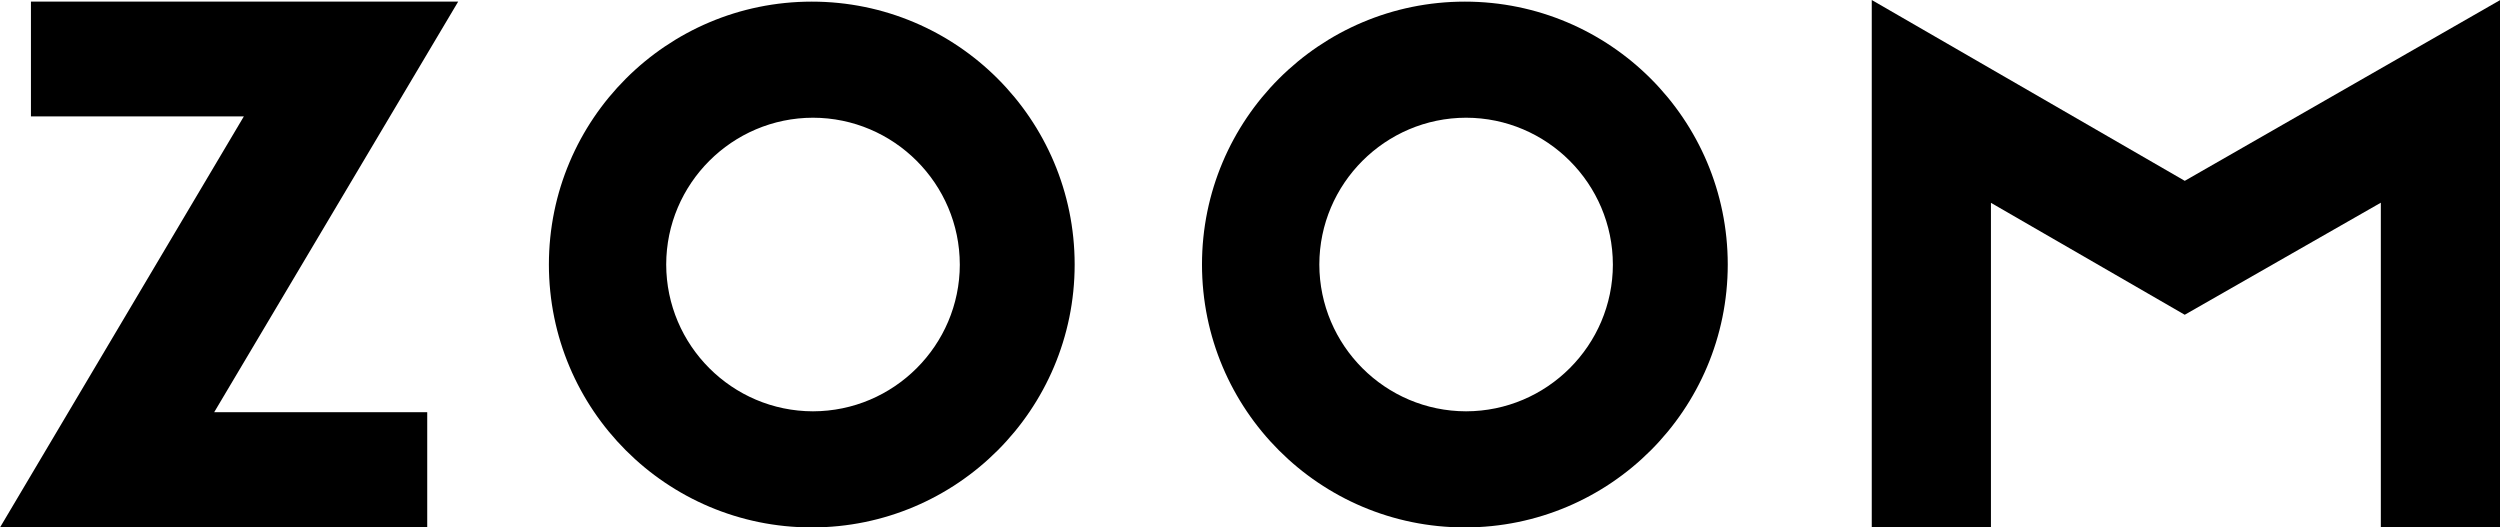 <?xml version="1.0" encoding="UTF-8"?><svg id="logo" xmlns="http://www.w3.org/2000/svg" viewBox="0 0 1703.19 359.33"><defs><style>.cls-1{stroke-width:0px;}</style></defs><g id="zoom_logo"><polygon class="cls-1" points="312.14 1.11 21.08 1.11 21.08 79.32 166.12 79.32 0 359.33 291.06 359.33 291.06 280.84 145.91 280.84 312.14 1.11"/><polygon class="cls-1" points="1685.32 10.35 1488.43 123.2 1275.18 0 1275.18 359.33 1356.38 359.33 1356.38 138.18 1488.41 214.44 1622 138.1 1622 359.33 1703.19 359.33 1703.19 .1 1685.32 10.35"/><path class="cls-1" d="m553.04,1.11c-98.93.02-179.07,80.19-179.09,179.1.02,98.9,80.16,179.09,179.09,179.12,98.93-.03,179.09-80.22,179.1-179.12-.02-98.92-80.18-179.1-179.1-179.1Zm100.86,179.12c-.08,55.07-44.92,99.9-100.04,99.99-55.08-.08-99.9-44.92-99.99-100.02.07-55.07,44.93-99.92,100-100,55.1.08,99.95,44.93,100.02,100.04Z"/><path class="cls-1" d="m997.99,1.11c-98.94,0-179.1,80.19-179.1,179.1.02,98.9,80.15,179.09,179.08,179.12,98.93-.03,179.07-80.22,179.11-179.12-.03-98.92-80.18-179.08-179.09-179.1Zm100.83,179.12c-.08,55.07-44.92,99.9-100.01,99.99-55.1-.08-99.9-44.89-99.98-100.02.08-55.07,44.91-99.92,99.99-100,55.09.08,99.92,44.93,99.99,100.04Z"/></g></svg>